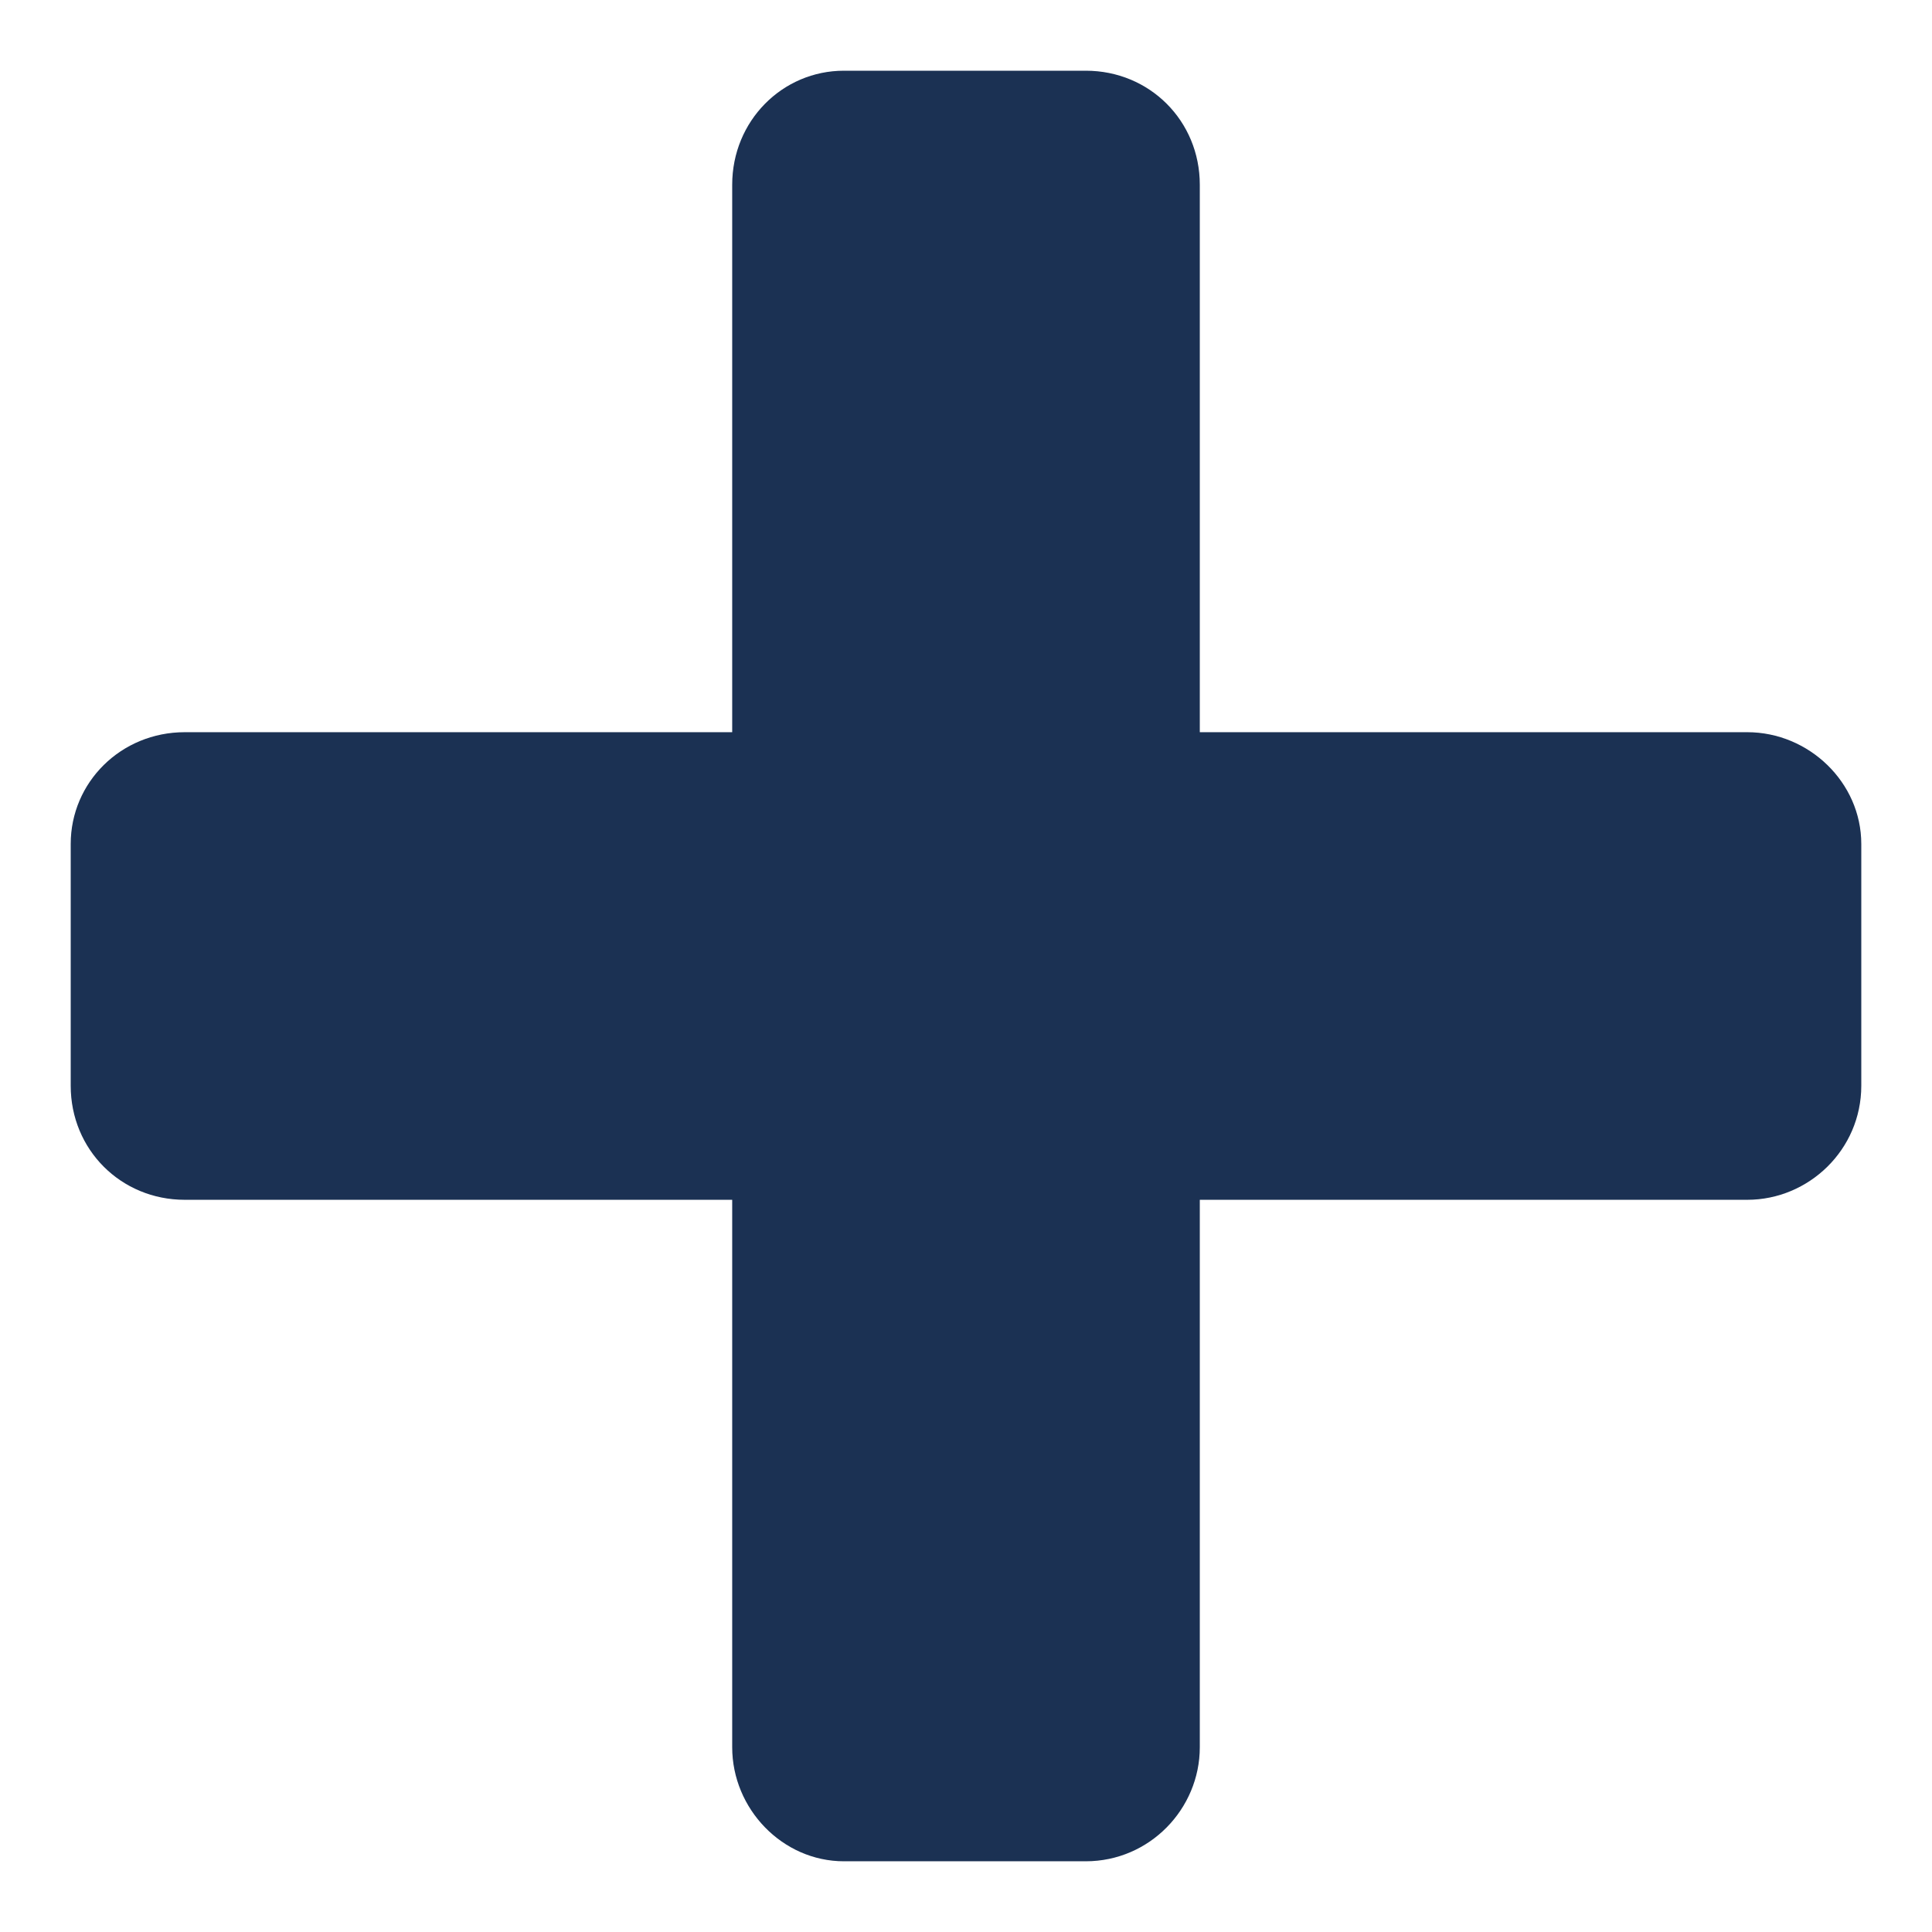 <svg clip-rule="evenodd" fill-rule="evenodd" y="0px" x="0px" viewBox="0 0 847 847" style="shape-rendering:geometricPrecision;text-rendering:geometricPrecision;image-rendering:optimizeQuality;" version="1.1" xml:space="preserve" xmlns:xlink="http://www.w3.org/1999/xlink" xmlns="http://www.w3.org/2000/svg"><defs></defs><g><path d="M31 476l0 -106c0,-27 22,-49 50,-49l240 0 0 -240c0,-28 22,-50 49,-50l106 0c28,0 50,22 50,50l0 240 240 0c27,0 50,22 50,49l0 106c0,28 -23,50 -50,50l-240 0 0 240c0,27 -22,50 -50,50l-106 0c-27,0 -49,-23 -49,-50l0 -240 -240 0c-28,0 -50,-22 -50,-50z" class="fil0" fill="#1B3153"></path></g></svg>